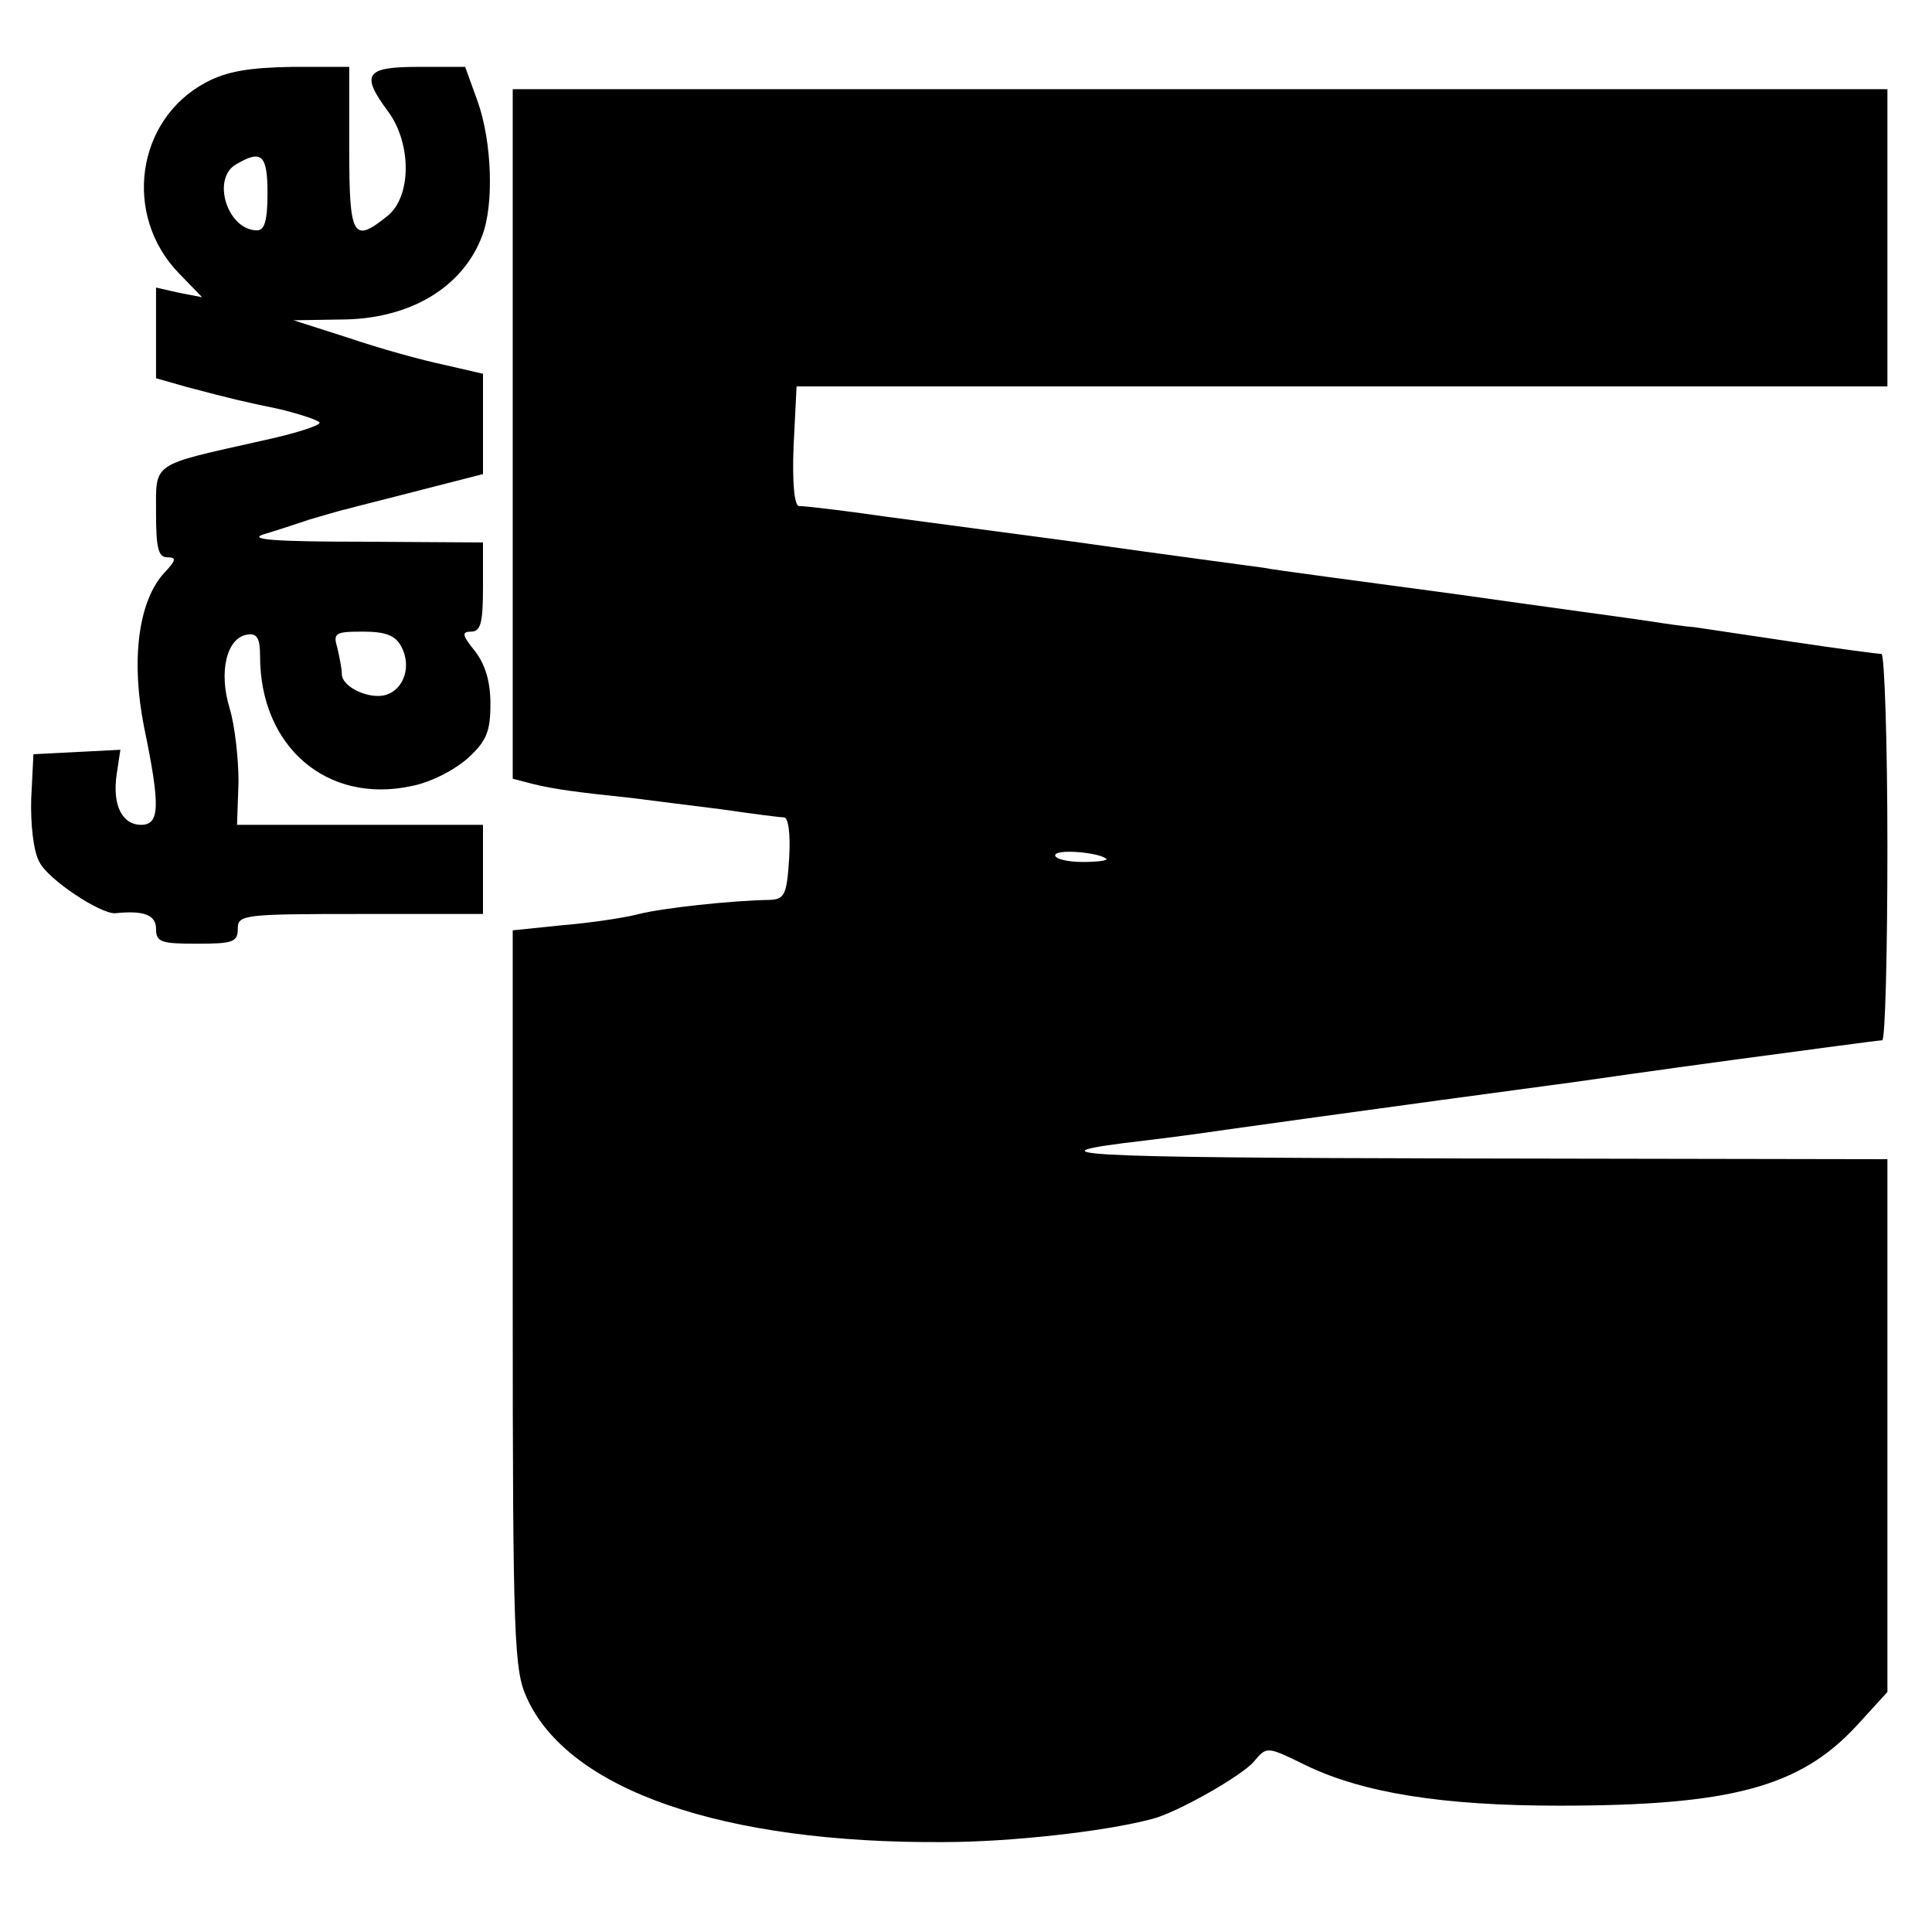 <?xml version="1.0" standalone="no"?>
<!DOCTYPE svg PUBLIC "-//W3C//DTD SVG 20010904//EN"
 "http://www.w3.org/TR/2001/REC-SVG-20010904/DTD/svg10.dtd">
<svg version="1.0" xmlns="http://www.w3.org/2000/svg"
 width="260pt" height="260pt" viewBox="0 0 260 260"
 preserveAspectRatio="xMidYMid meet">
<g transform="translate(0,260) scale(0.1,-0.1)"
fill="#000000" stroke="none">
<path d="M277 2489 c-94 -50 -112 -179 -36 -257 l31 -32 -31 6 -31 7 0 -61 0
-61 42 -12 c65 -17 69 -18 126 -30 28 -7 52 -15 52 -18 0 -4 -35 -15 -77 -24
-151 -34 -143 -28 -143 -98 0 -46 3 -59 15 -59 13 0 12 -4 -4 -21 -35 -38 -45
-118 -27 -208 22 -106 21 -131 -4 -131 -26 0 -39 27 -33 68 l5 33 -58 -3 -59
-3 -3 -60 c-1 -34 3 -71 11 -85 12 -24 82 -70 102 -69 38 4 55 -2 55 -21 0
-18 7 -20 55 -20 48 0 55 2 55 20 0 19 7 20 165 20 l165 0 0 60 0 60 -166 0
-165 0 2 58 c0 31 -5 76 -12 99 -15 49 -4 95 24 99 13 2 17 -5 17 -29 0 -122
90 -199 203 -175 27 5 59 22 77 38 25 23 30 36 30 73 0 30 -7 53 -21 71 -17
21 -18 26 -5 26 13 0 16 12 16 60 l0 60 -162 1 c-119 0 -155 3 -133 10 17 5
44 14 62 20 18 5 40 12 50 14 10 3 55 14 101 26 l82 21 0 68 0 67 -52 12 c-29
6 -87 22 -128 36 l-75 24 63 1 c93 0 165 43 191 113 16 42 13 126 -6 180 l-17
47 -63 0 c-72 0 -78 -10 -40 -61 31 -43 31 -114 -2 -140 -46 -37 -51 -28 -51
91 l0 110 -77 0 c-58 -1 -88 -6 -116 -21z m83 -149 c0 -37 -4 -50 -14 -50 -40
0 -62 70 -28 89 34 20 42 13 42 -39z m180 -610 c14 -26 4 -57 -20 -65 -22 -7
-60 10 -60 28 0 7 -3 22 -6 35 -6 20 -3 22 34 22 31 0 44 -5 52 -20z"/>
<path d="M690 2016 l0 -464 27 -7 c28 -7 58 -11 134 -19 24 -3 78 -10 119 -15
41 -6 80 -11 85 -11 6 0 9 -23 7 -55 -3 -48 -6 -55 -25 -56 -55 -1 -145 -11
-177 -19 -19 -5 -65 -12 -102 -15 l-68 -7 0 -497 c0 -460 2 -499 19 -536 56
-124 264 -196 561 -194 88 0 216 14 280 31 33 8 123 59 138 78 17 20 17 20 70
-6 77 -37 184 -54 340 -54 231 0 324 25 400 107 l42 46 0 359 0 358 -572 1
c-530 1 -592 5 -428 24 25 3 56 7 70 9 20 3 256 36 510 70 14 2 111 16 215 30
105 14 193 26 198 26 4 0 7 117 7 260 0 143 -4 260 -8 260 -5 0 -58 7 -118 16
-60 9 -120 18 -134 20 -14 1 -41 5 -60 8 -19 3 -138 19 -265 37 -126 17 -241
32 -255 35 -14 2 -128 17 -255 35 -126 17 -241 32 -255 34 -34 5 -103 14 -115
14 -6 1 -9 32 -7 81 l4 80 734 0 734 0 0 200 0 200 -925 0 -925 0 0 -464z
m799 -572 c2 -2 -12 -4 -32 -4 -20 0 -37 4 -37 9 0 9 60 4 69 -5z"/>
</g>
</svg>
